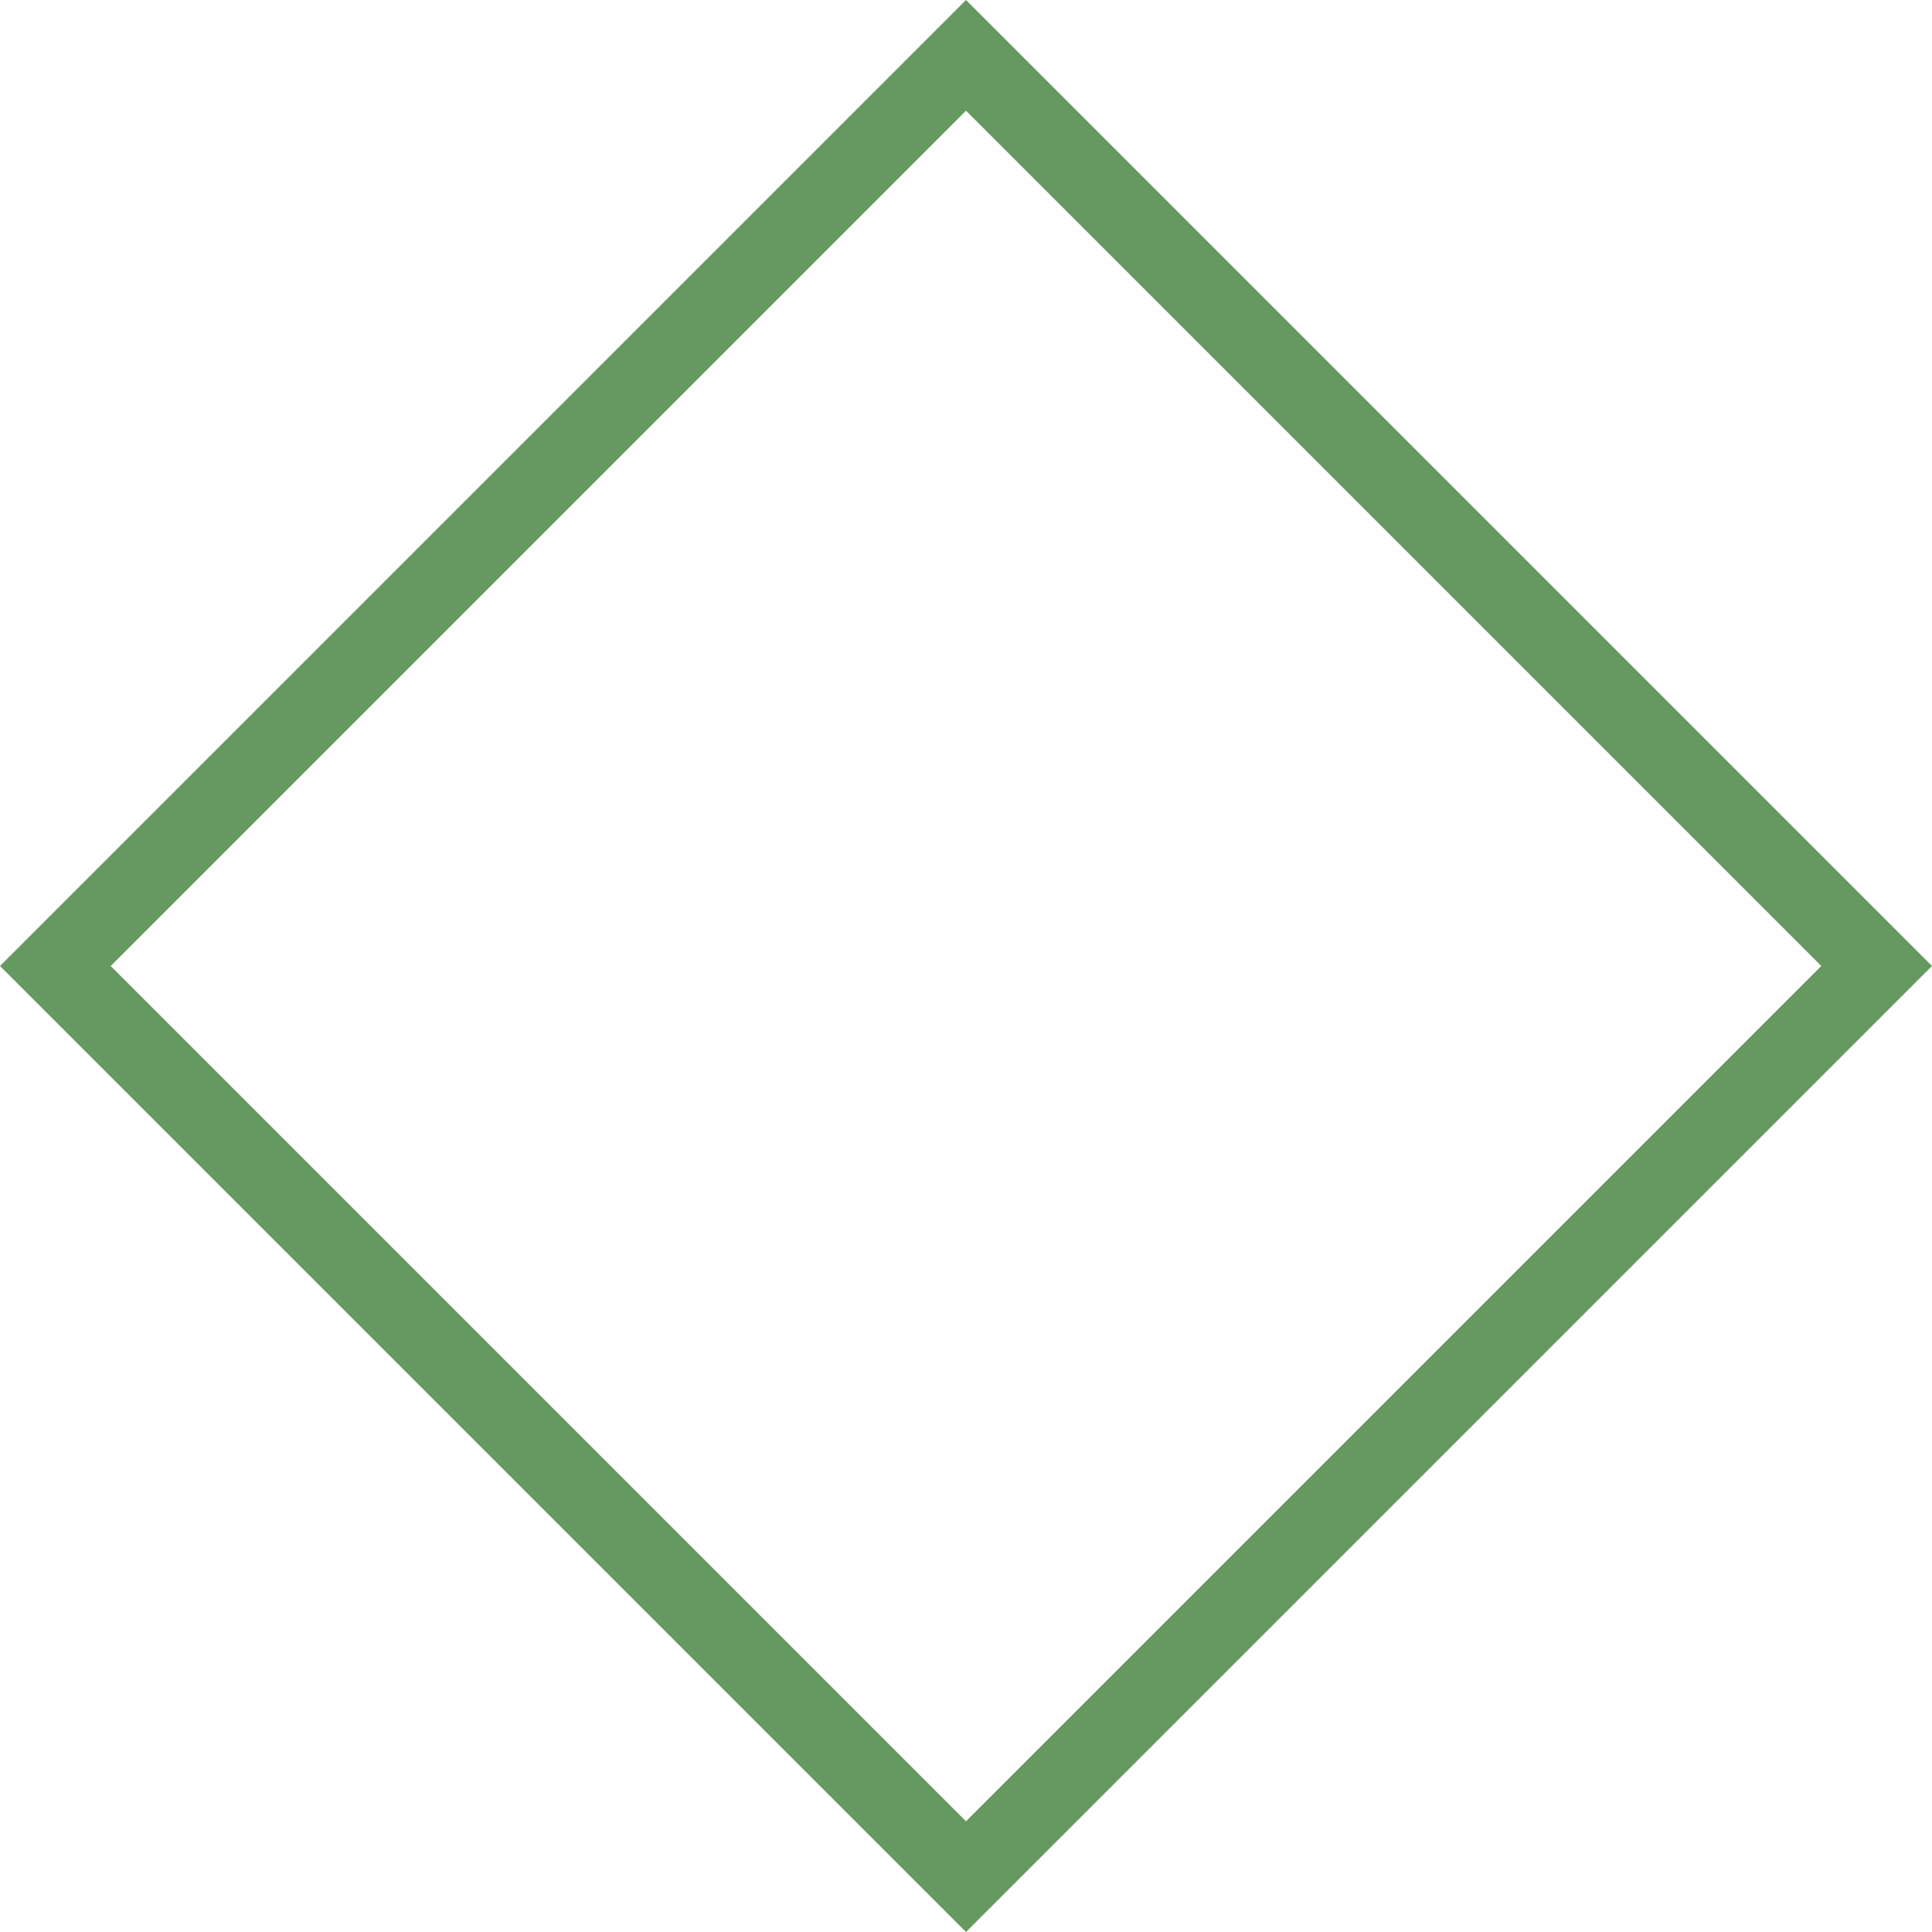   <svg xmlns="http://www.w3.org/2000/svg" viewBox="0 0 298.352 298.352" width="100%" style="vertical-align: middle; max-width: 100%; width: 100%;">
   <g>
    <g>
     <path d="M149.176,298.352,0,149.176,149.176,0,298.352,149.176ZM17.09,149.176,149.176,281.262,281.262,149.176,149.176,17.09Z" fill="rgb(101,153,95)">
     </path>
    </g>
   </g>
  </svg>
